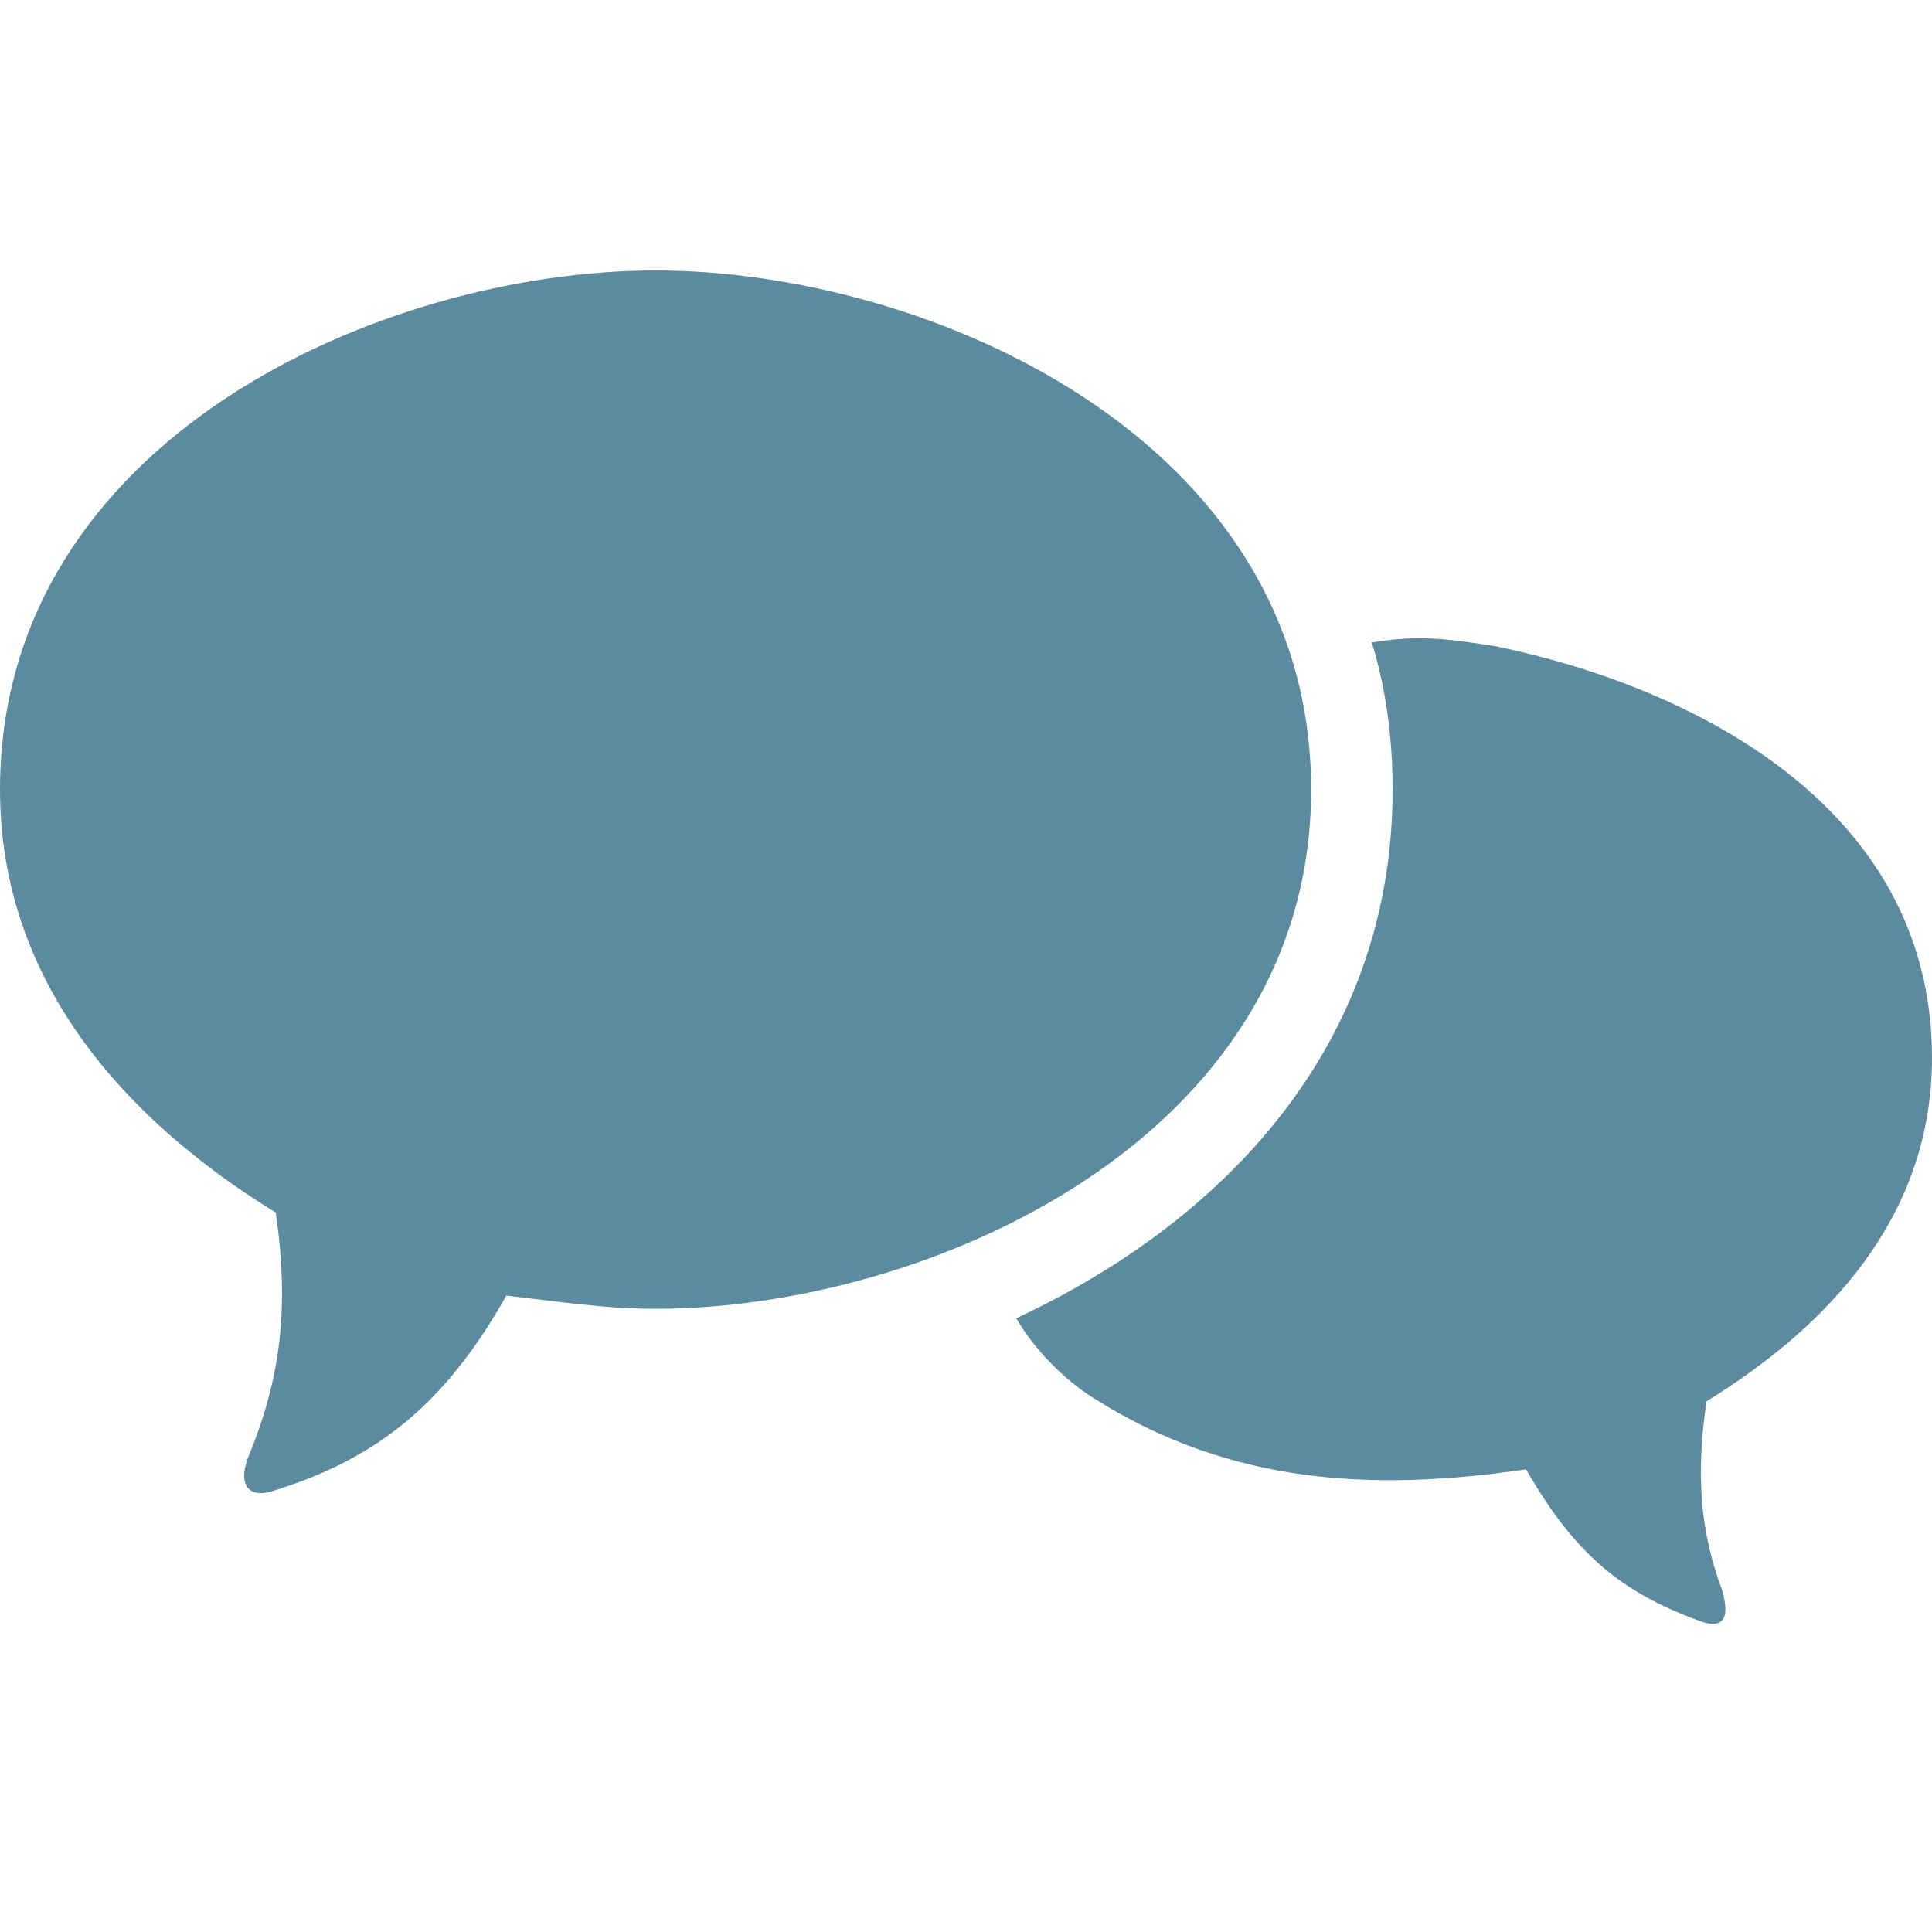 <?xml version="1.0" encoding="UTF-8"?>
<svg width="50px" height="50px" viewBox="0 0 50 50" version="1.1" xmlns="http://www.w3.org/2000/svg" xmlns:xlink="http://www.w3.org/1999/xlink">
    <!-- Generator: Sketch 52.1 (67048) - http://www.bohemiancoding.com/sketch -->
    <title>elementos/icons/keybenefits/2-discuss</title>
    <desc>Created with Sketch.</desc>
    <g id="elementos/icons/keybenefits/2-discuss" stroke="none" stroke-width="1" fill="none" fill-rule="evenodd">
        <path d="M13.105,33.531 C11.534,36.317 9.781,37.732 7.136,38.562 C6.462,38.808 6.148,38.466 6.414,37.732 C7.27,35.68 7.492,33.825 7.136,31.381 C3.317,29.035 0,25.469 0,20.435 C0,11.348 9.917,7 16.962,7 C24.012,7 33.932,11.348 33.932,20.435 C33.932,29.475 24.012,33.872 16.962,33.872 C15.618,33.872 14.406,33.676 13.105,33.531 M44.163,36.266 C43.895,38.124 43.983,39.59 44.567,41.152 C44.794,41.934 44.567,42.178 43.94,41.934 C41.962,41.202 40.755,40.224 39.494,38.026 C35.501,38.612 31.82,38.416 28.276,36.168 C27.511,35.68 26.748,34.898 26.301,34.116 C31.641,31.625 36.041,27.081 36.041,20.435 C36.041,19.067 35.862,17.797 35.501,16.626 C36.711,16.429 37.433,16.527 38.686,16.721 C43.715,17.749 50,20.827 50,27.375 C50,31.526 47.259,34.36 44.163,36.266" id="Fill-1" fill="#5C8BA0"></path>
    </g>
</svg>